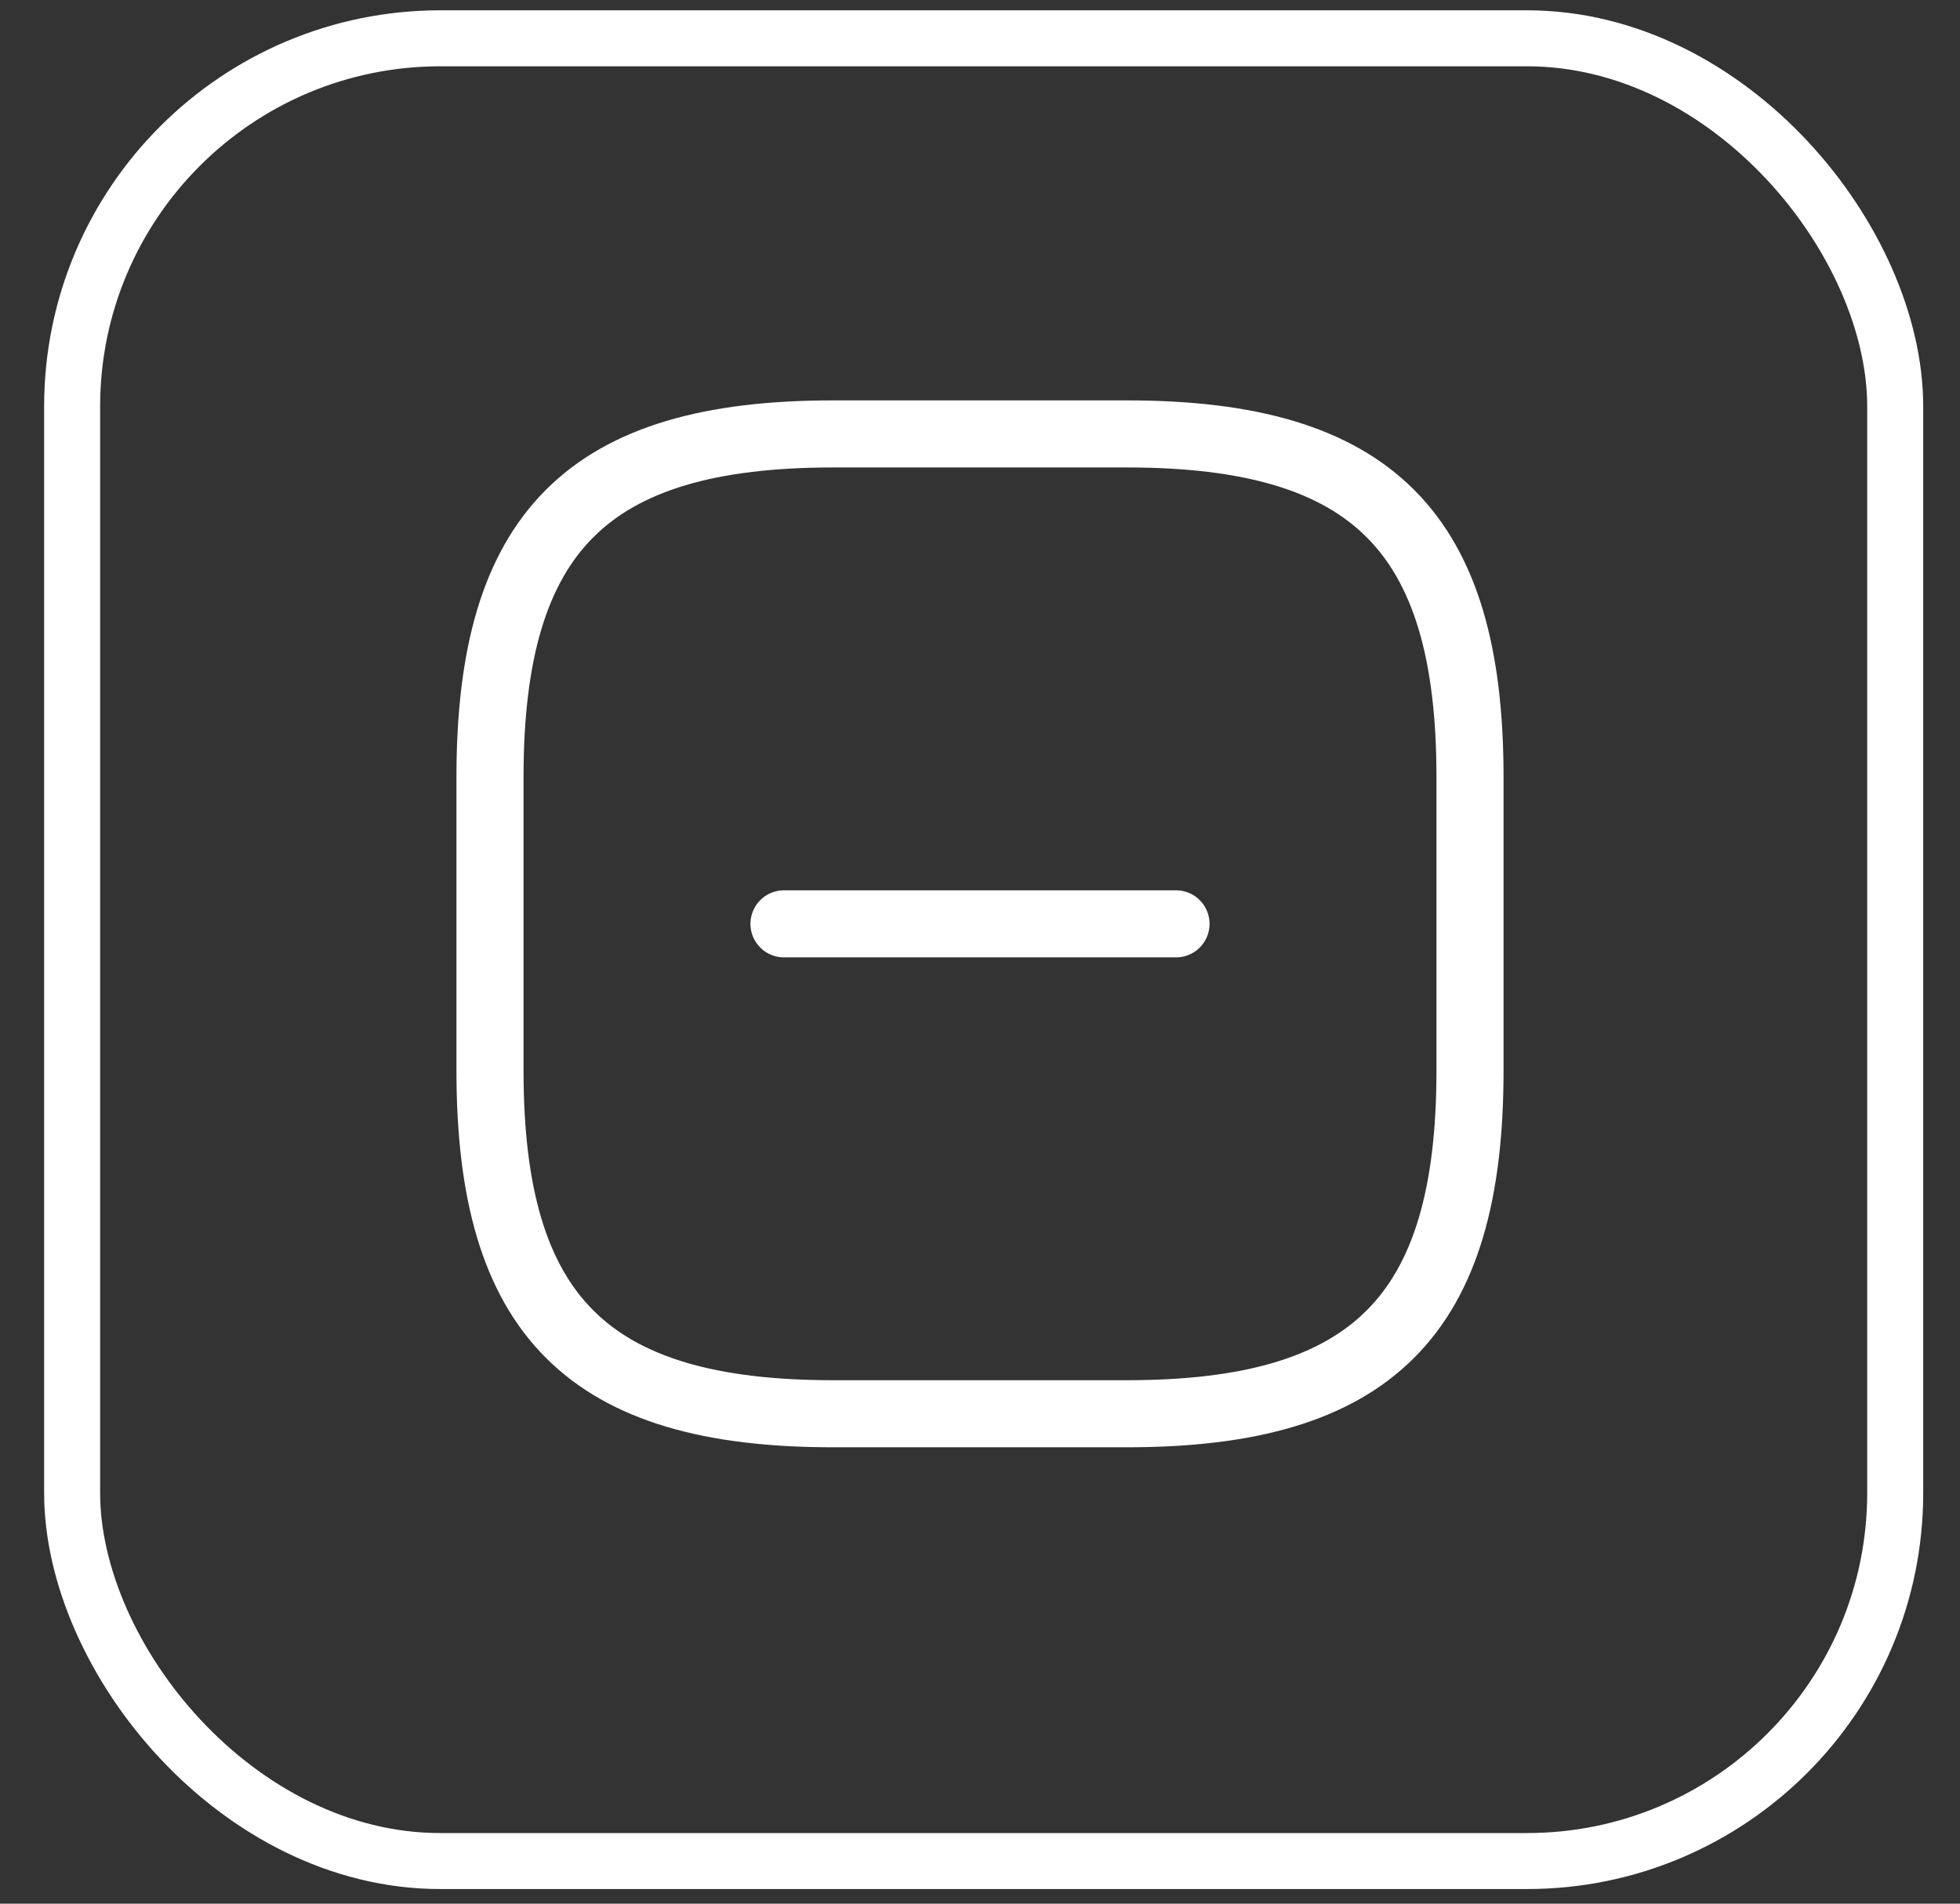 <svg width="35" height="34" viewBox="0 0 35 34" fill="none" xmlns="http://www.w3.org/2000/svg">
<rect x="0" y="0" width="35" height="34" fill="#333333" stroke="none"/>
<rect x="1.288" y="0.684" width="32.555" height="32.555" rx="6.576" stroke="white"/>
<path d="M14 16.5H21" stroke="white" stroke-width="1.198" stroke-linecap="round" stroke-linejoin="round"/>
<path d="M14.875 25.25H20.125C24.5 25.25 26.25 23.5 26.25 19.125V13.875C26.25 9.5 24.5 7.75 20.125 7.75H14.875C10.5 7.75 8.75 9.5 8.75 13.875V19.125C8.75 23.5 10.5 25.25 14.875 25.25Z" stroke="white" stroke-width="1.198" stroke-linecap="round" stroke-linejoin="round"/>
</svg>
